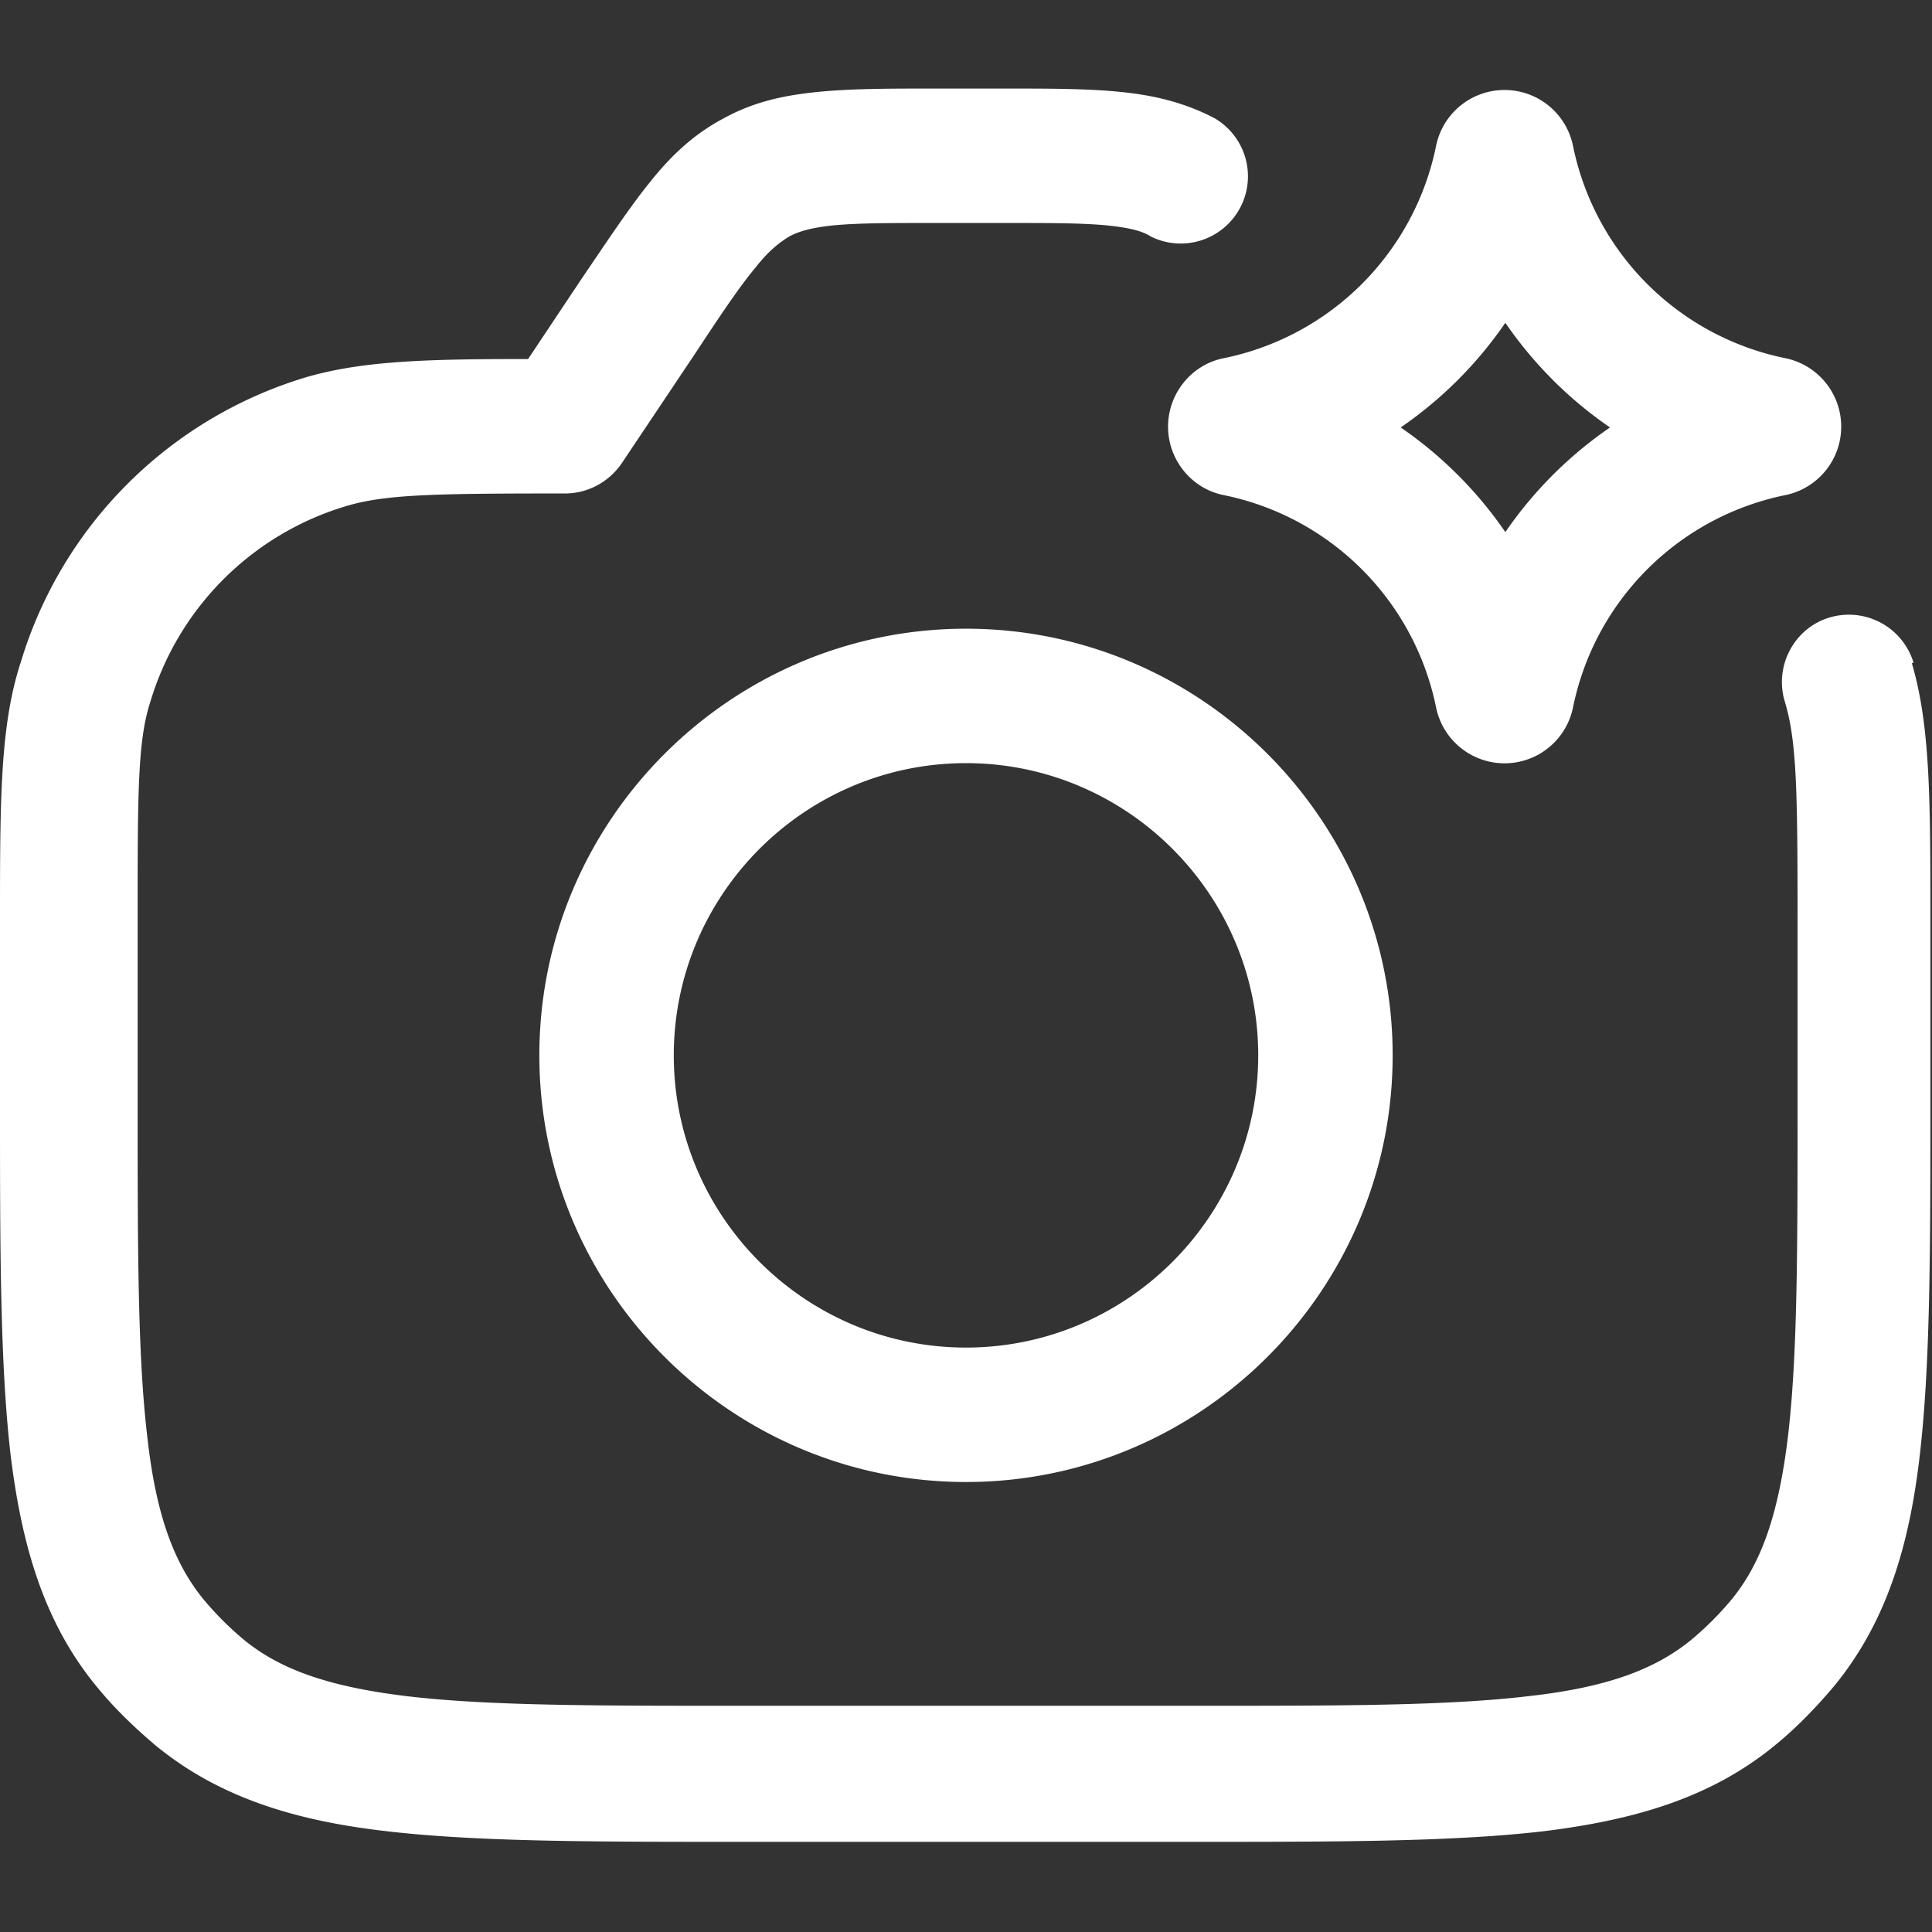 <svg xmlns="http://www.w3.org/2000/svg" id="Capa_1" version="1.1" viewBox="0 0 24 24"><rect x="0" y="0" width="24" height="24" fill="#333333" stroke="none"/><defs><style>.st0{fill:#fff}</style></defs><path d="M23.77 8.23a.84.84 0 0 0-1.04-.56c-.44.13-.69.6-.56 1.04.15.49.16 1.11.16 2.73v2.23c0 1.86 0 3.17-.12 4.18-.12.99-.34 1.58-.7 2.02-.15.18-.32.35-.5.5-.44.36-1.03.59-2.02.7-1.01.12-2.33.12-4.18.12H9.23c-1.86 0-3.17 0-4.18-.12-.99-.12-1.58-.34-2.02-.7-.18-.15-.35-.32-.5-.5-.36-.44-.59-1.03-.7-2.02-.12-1.01-.12-2.33-.12-4.18v-2.23c0-1.62 0-2.24.16-2.73a3.62 3.62 0 0 1 2.42-2.42c.49-.15 1.11-.16 2.73-.16.28 0 .54-.14.7-.37l.91-1.36c.33-.5.55-.83.75-1.07.18-.23.31-.32.42-.39.11-.06.26-.11.55-.14.31-.03.7-.03 1.3-.03h.8c.6 0 .99 0 1.3.03.29.03.44.07.55.14a.835.835 0 0 0 .79-1.47c-.38-.2-.77-.29-1.19-.33-.4-.04-.89-.04-1.46-.04h-.8c-.57 0-1.05 0-1.46.04-.42.04-.81.12-1.19.33-.38.2-.67.48-.93.81-.25.31-.52.72-.84 1.19l-.66.99c-1.24 0-2.06.02-2.77.23A5.29 5.29 0 0 0 .26 8.22C0 9.01 0 9.94 0 11.44v2.23c0 1.82 0 3.25.13 4.39.14 1.15.42 2.1 1.07 2.89.22.27.47.51.73.73.79.65 1.74.94 2.89 1.07 1.13.13 2.57.13 4.38.13h5.58c1.81 0 3.25 0 4.38-.13 1.15-.14 2.1-.42 2.89-1.07.27-.22.51-.47.73-.73.65-.79.94-1.74 1.07-2.89.13-1.13.13-2.57.13-4.38v-2.23c0-1.5 0-2.43-.23-3.21Z" class="st0"/><path d="M12 7.81c-2.92 0-5.3 2.38-5.3 5.3s2.38 5.3 5.3 5.3 5.3-2.38 5.3-5.3-2.38-5.3-5.3-5.3m0 8.93c-2 0-3.63-1.63-3.63-3.63S10 9.48 12 9.48s3.63 1.63 3.63 3.63S14 16.74 12 16.74M14.51 5.3c0 .41.29.77.69.85a3.38 3.38 0 0 1 2.64 2.64.868.868 0 0 0 1.7 0 3.38 3.38 0 0 1 2.64-2.64.868.868 0 0 0 0-1.7 3.38 3.38 0 0 1-2.64-2.64.868.868 0 0 0-1.7 0 3.38 3.38 0 0 1-2.64 2.64c-.4.08-.69.44-.69.85m4.19-1.29c.35.51.79.95 1.3 1.3-.51.35-.95.79-1.3 1.3-.35-.51-.79-.95-1.3-1.3.51-.35.95-.79 1.3-1.3" class="st0"/></svg>